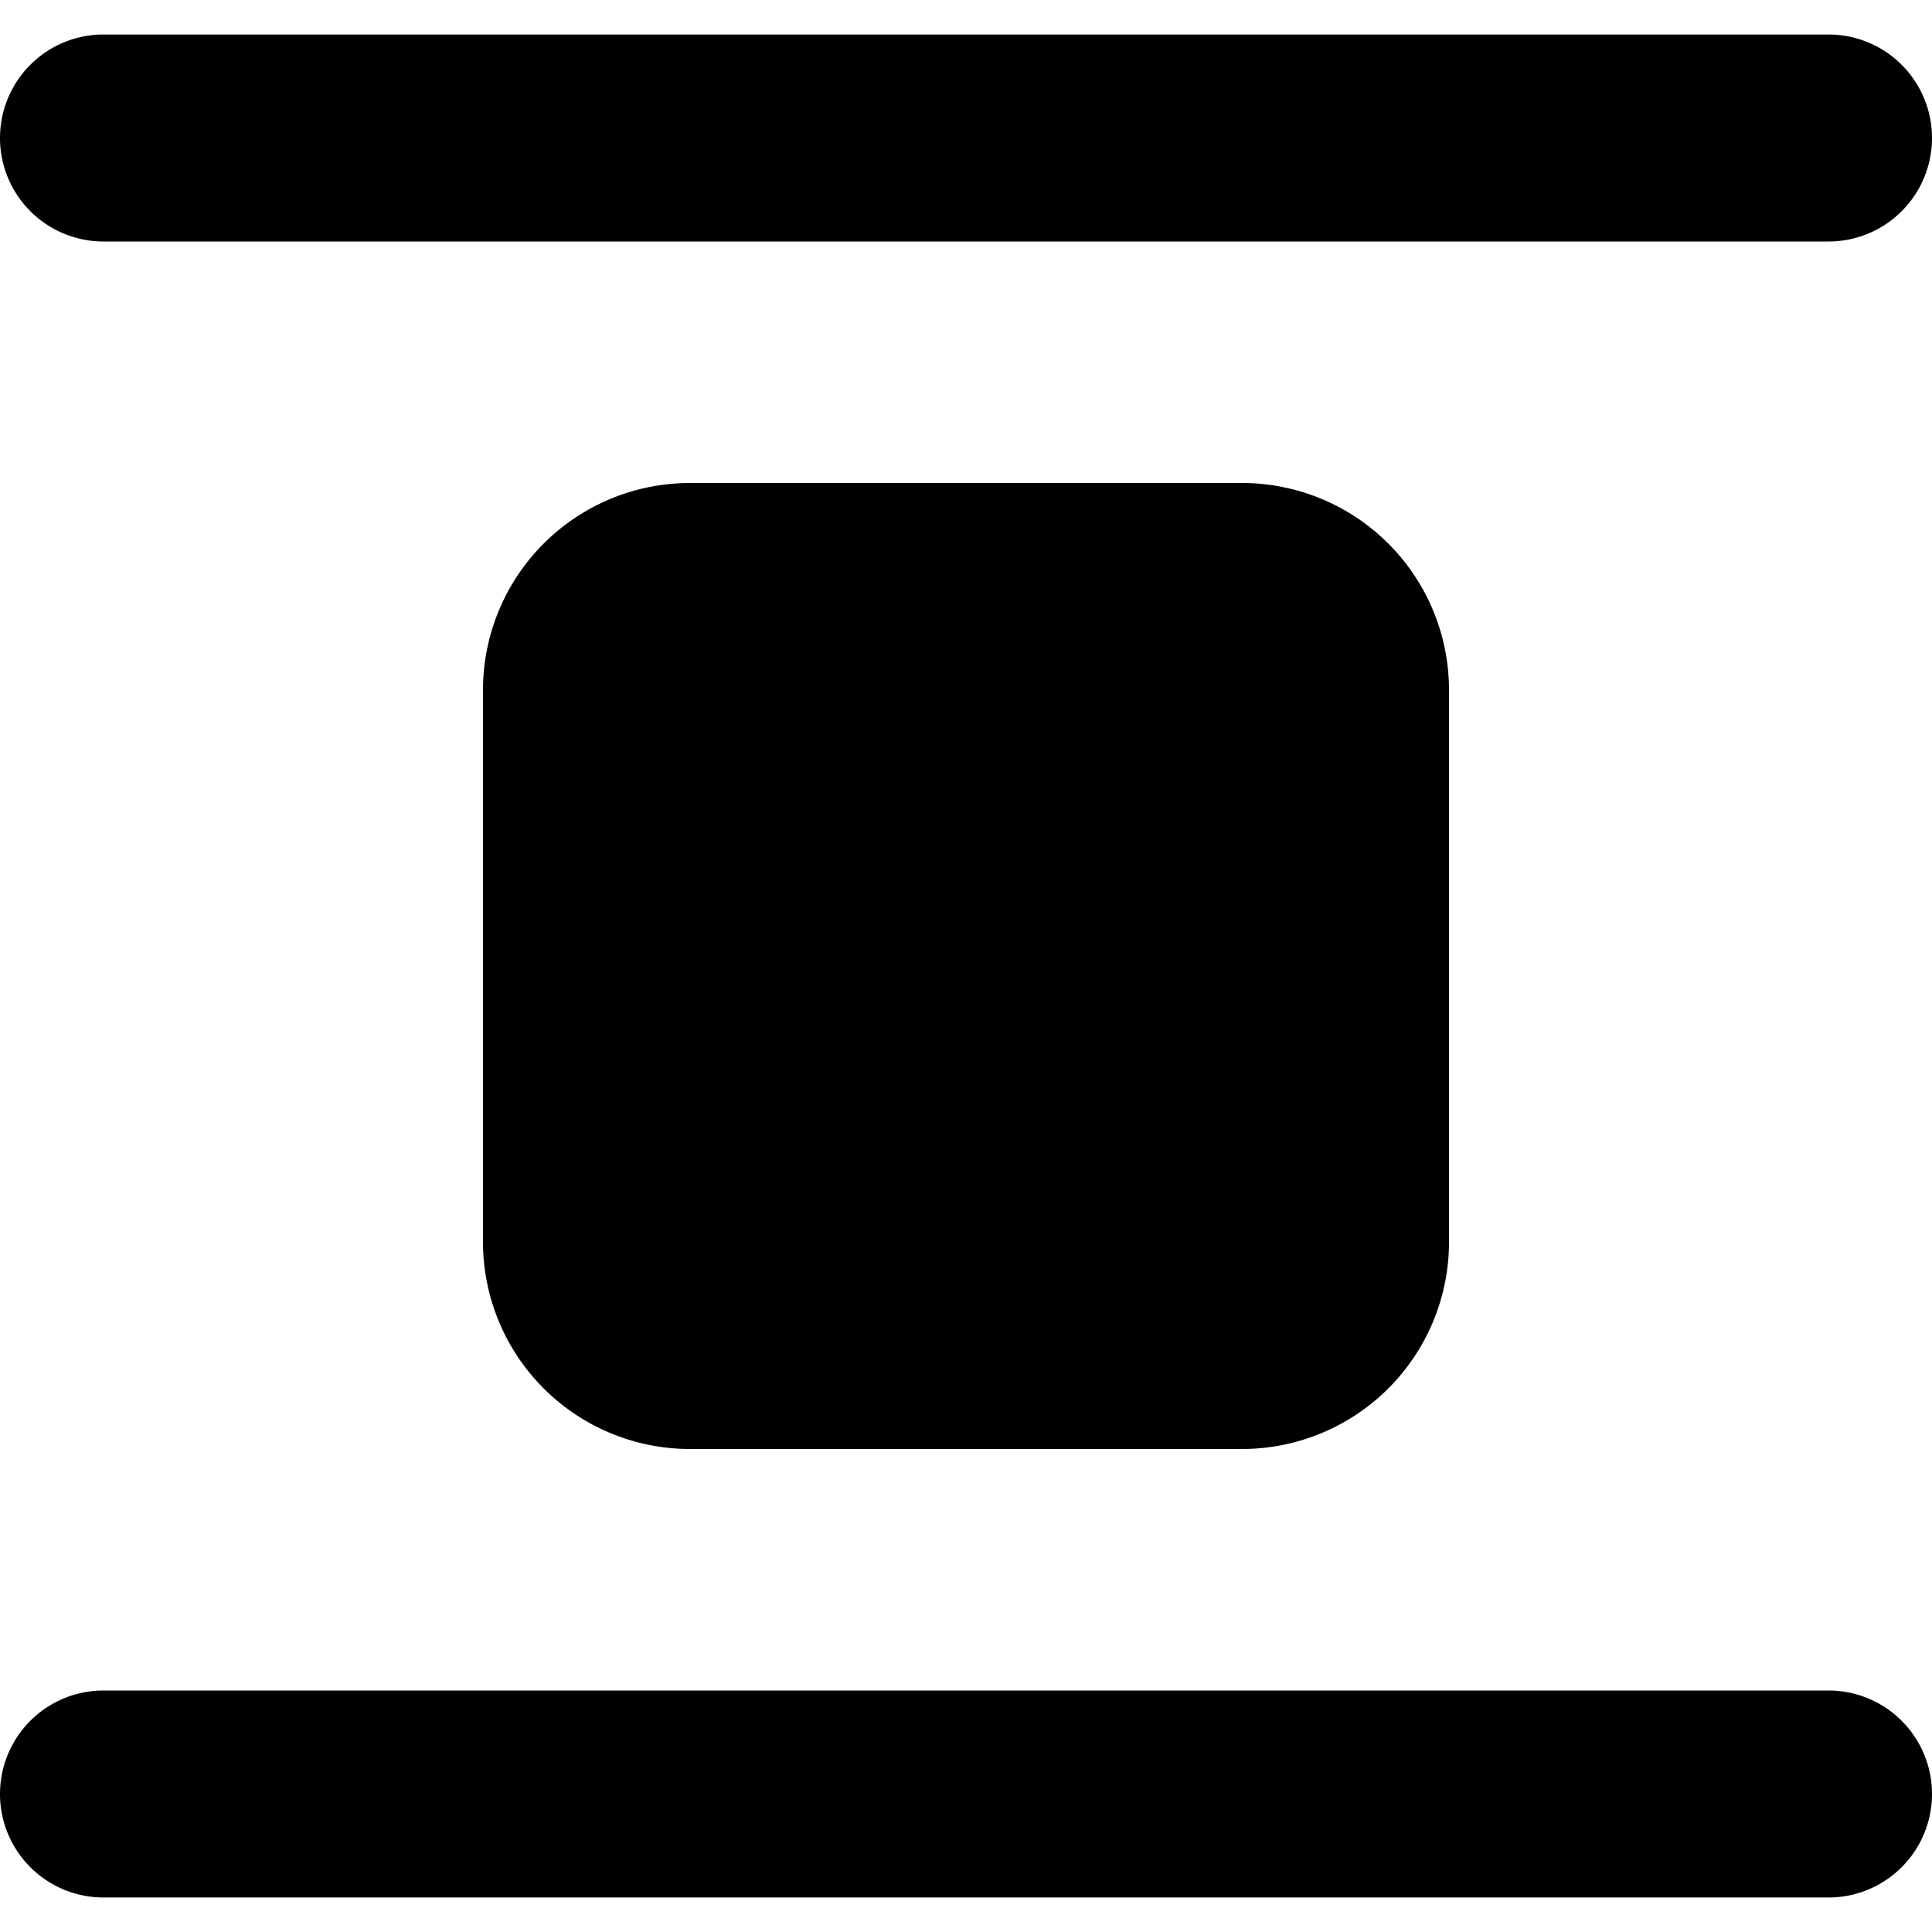 <?xml version="1.0" encoding="utf-8"?>
<!-- Generator: www.svgicons.com -->
<svg xmlns="http://www.w3.org/2000/svg" width="800" height="800" viewBox="0 0 14 14">
<path fill="currentColor" fill-rule="evenodd" d="M0 1A.75.75 0 0 1 .75.25h12.5a.75.75 0 0 1 0 1.5H.75A.75.75 0 0 1 0 1m3.5 4A1.5 1.5 0 0 1 5 3.5h4A1.5 1.5 0 0 1 10.5 5v4A1.5 1.5 0 0 1 9 10.5H5A1.5 1.5 0 0 1 3.5 9zM.75 12.25a.75.75 0 0 0 0 1.5h12.5a.75.75 0 0 0 0-1.5z" clip-rule="evenodd"/>
</svg>